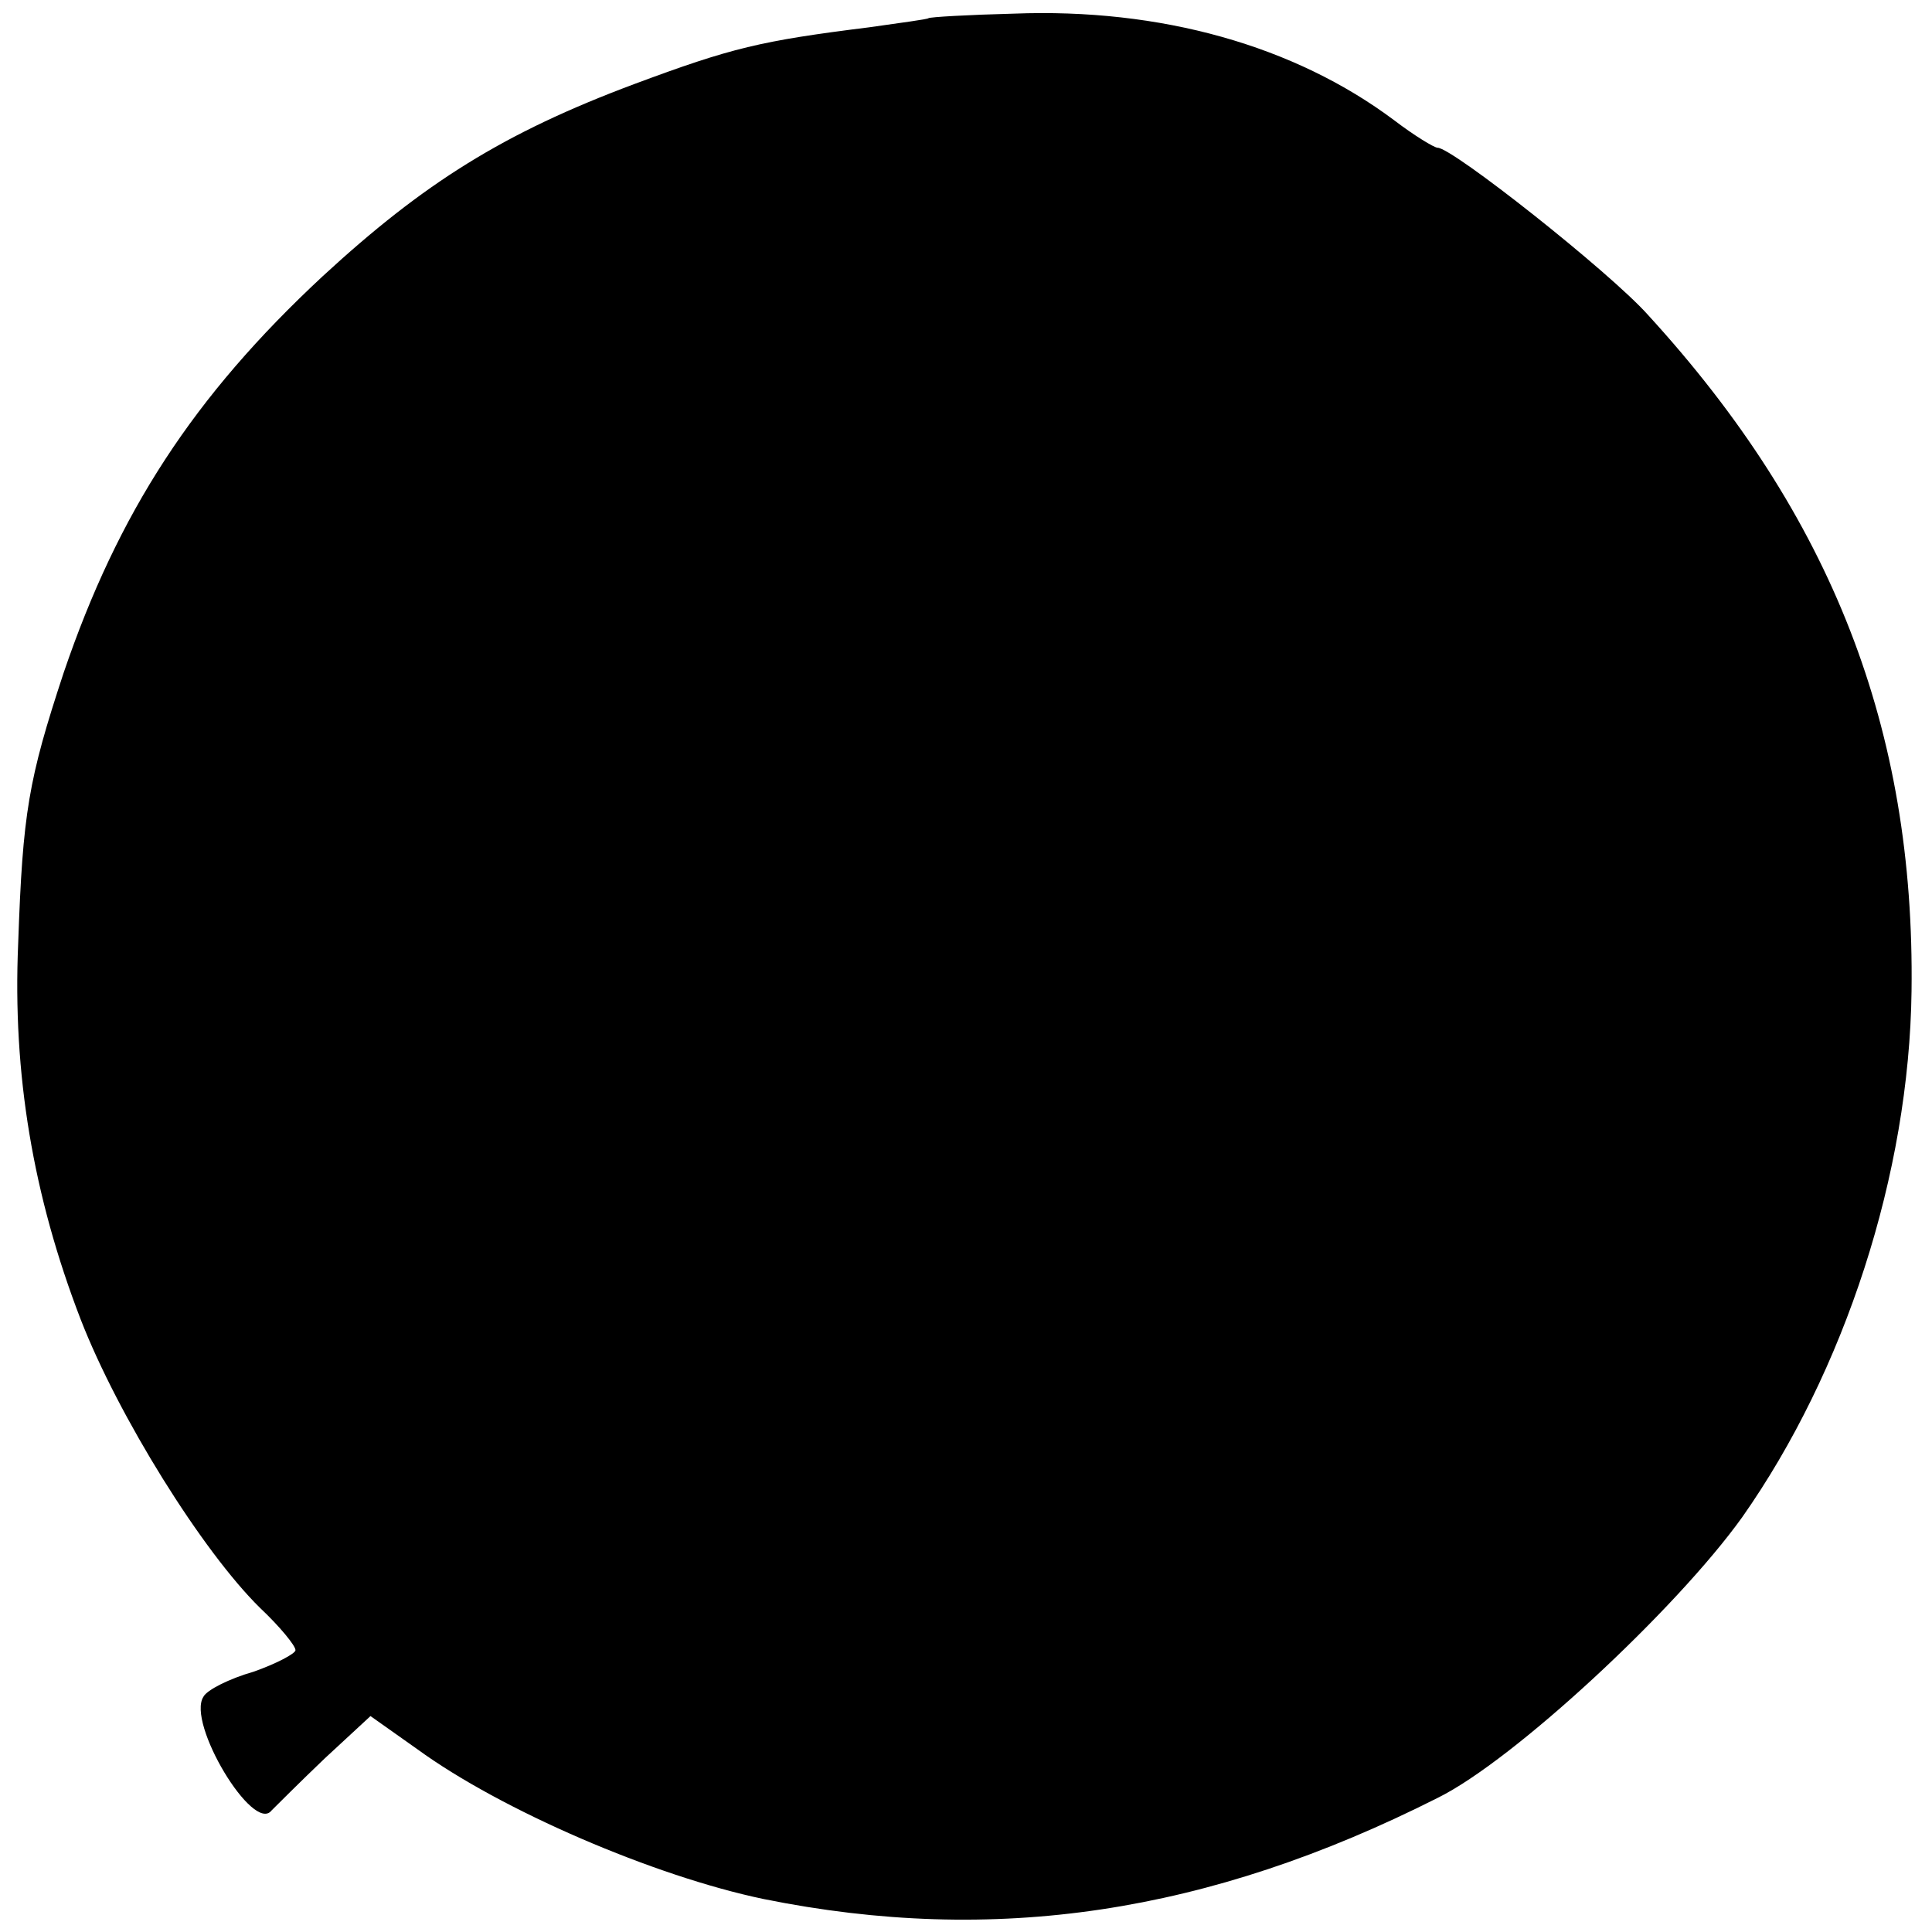 <?xml version="1.0" standalone="no"?>
<!DOCTYPE svg PUBLIC "-//W3C//DTD SVG 20010904//EN"
 "http://www.w3.org/TR/2001/REC-SVG-20010904/DTD/svg10.dtd">
<svg version="1.0" xmlns="http://www.w3.org/2000/svg"
 width="170pt" height="170pt" viewBox="0 0 170 170"
 preserveAspectRatio="xMidYMid meet">
<g transform="translate(0,170) scale(0.1,-0.1)"
fill="#000000" stroke="none">
<path d="M817 1684 c-1 -1 -24 -4 -52 -8 -96 -12 -121 -18 -207 -50 -115 -43
-185 -87 -274 -169 -114 -106 -180 -208 -228 -349 -31 -94 -36 -123 -40 -238
-5 -115 13 -222 55 -331 33 -85 107 -204 158 -254 17 -16 31 -33 31 -37 0 -3
-17 -12 -37 -19 -21 -6 -41 -16 -44 -22 -15 -23 44 -121 60 -100 4 4 25 25 47
46 l40 37 41 -29 c74 -54 209 -112 305 -132 203 -41 391 -13 593 89 67 33 210
166 268 247 90 128 147 302 149 463 3 230 -70 418 -232 595 -34 38 -172 147
-185 147 -3 0 -21 11 -38 24 -88 66 -206 99 -335 94 -40 -1 -74 -3 -75 -4z"/>
</g>
</svg>

